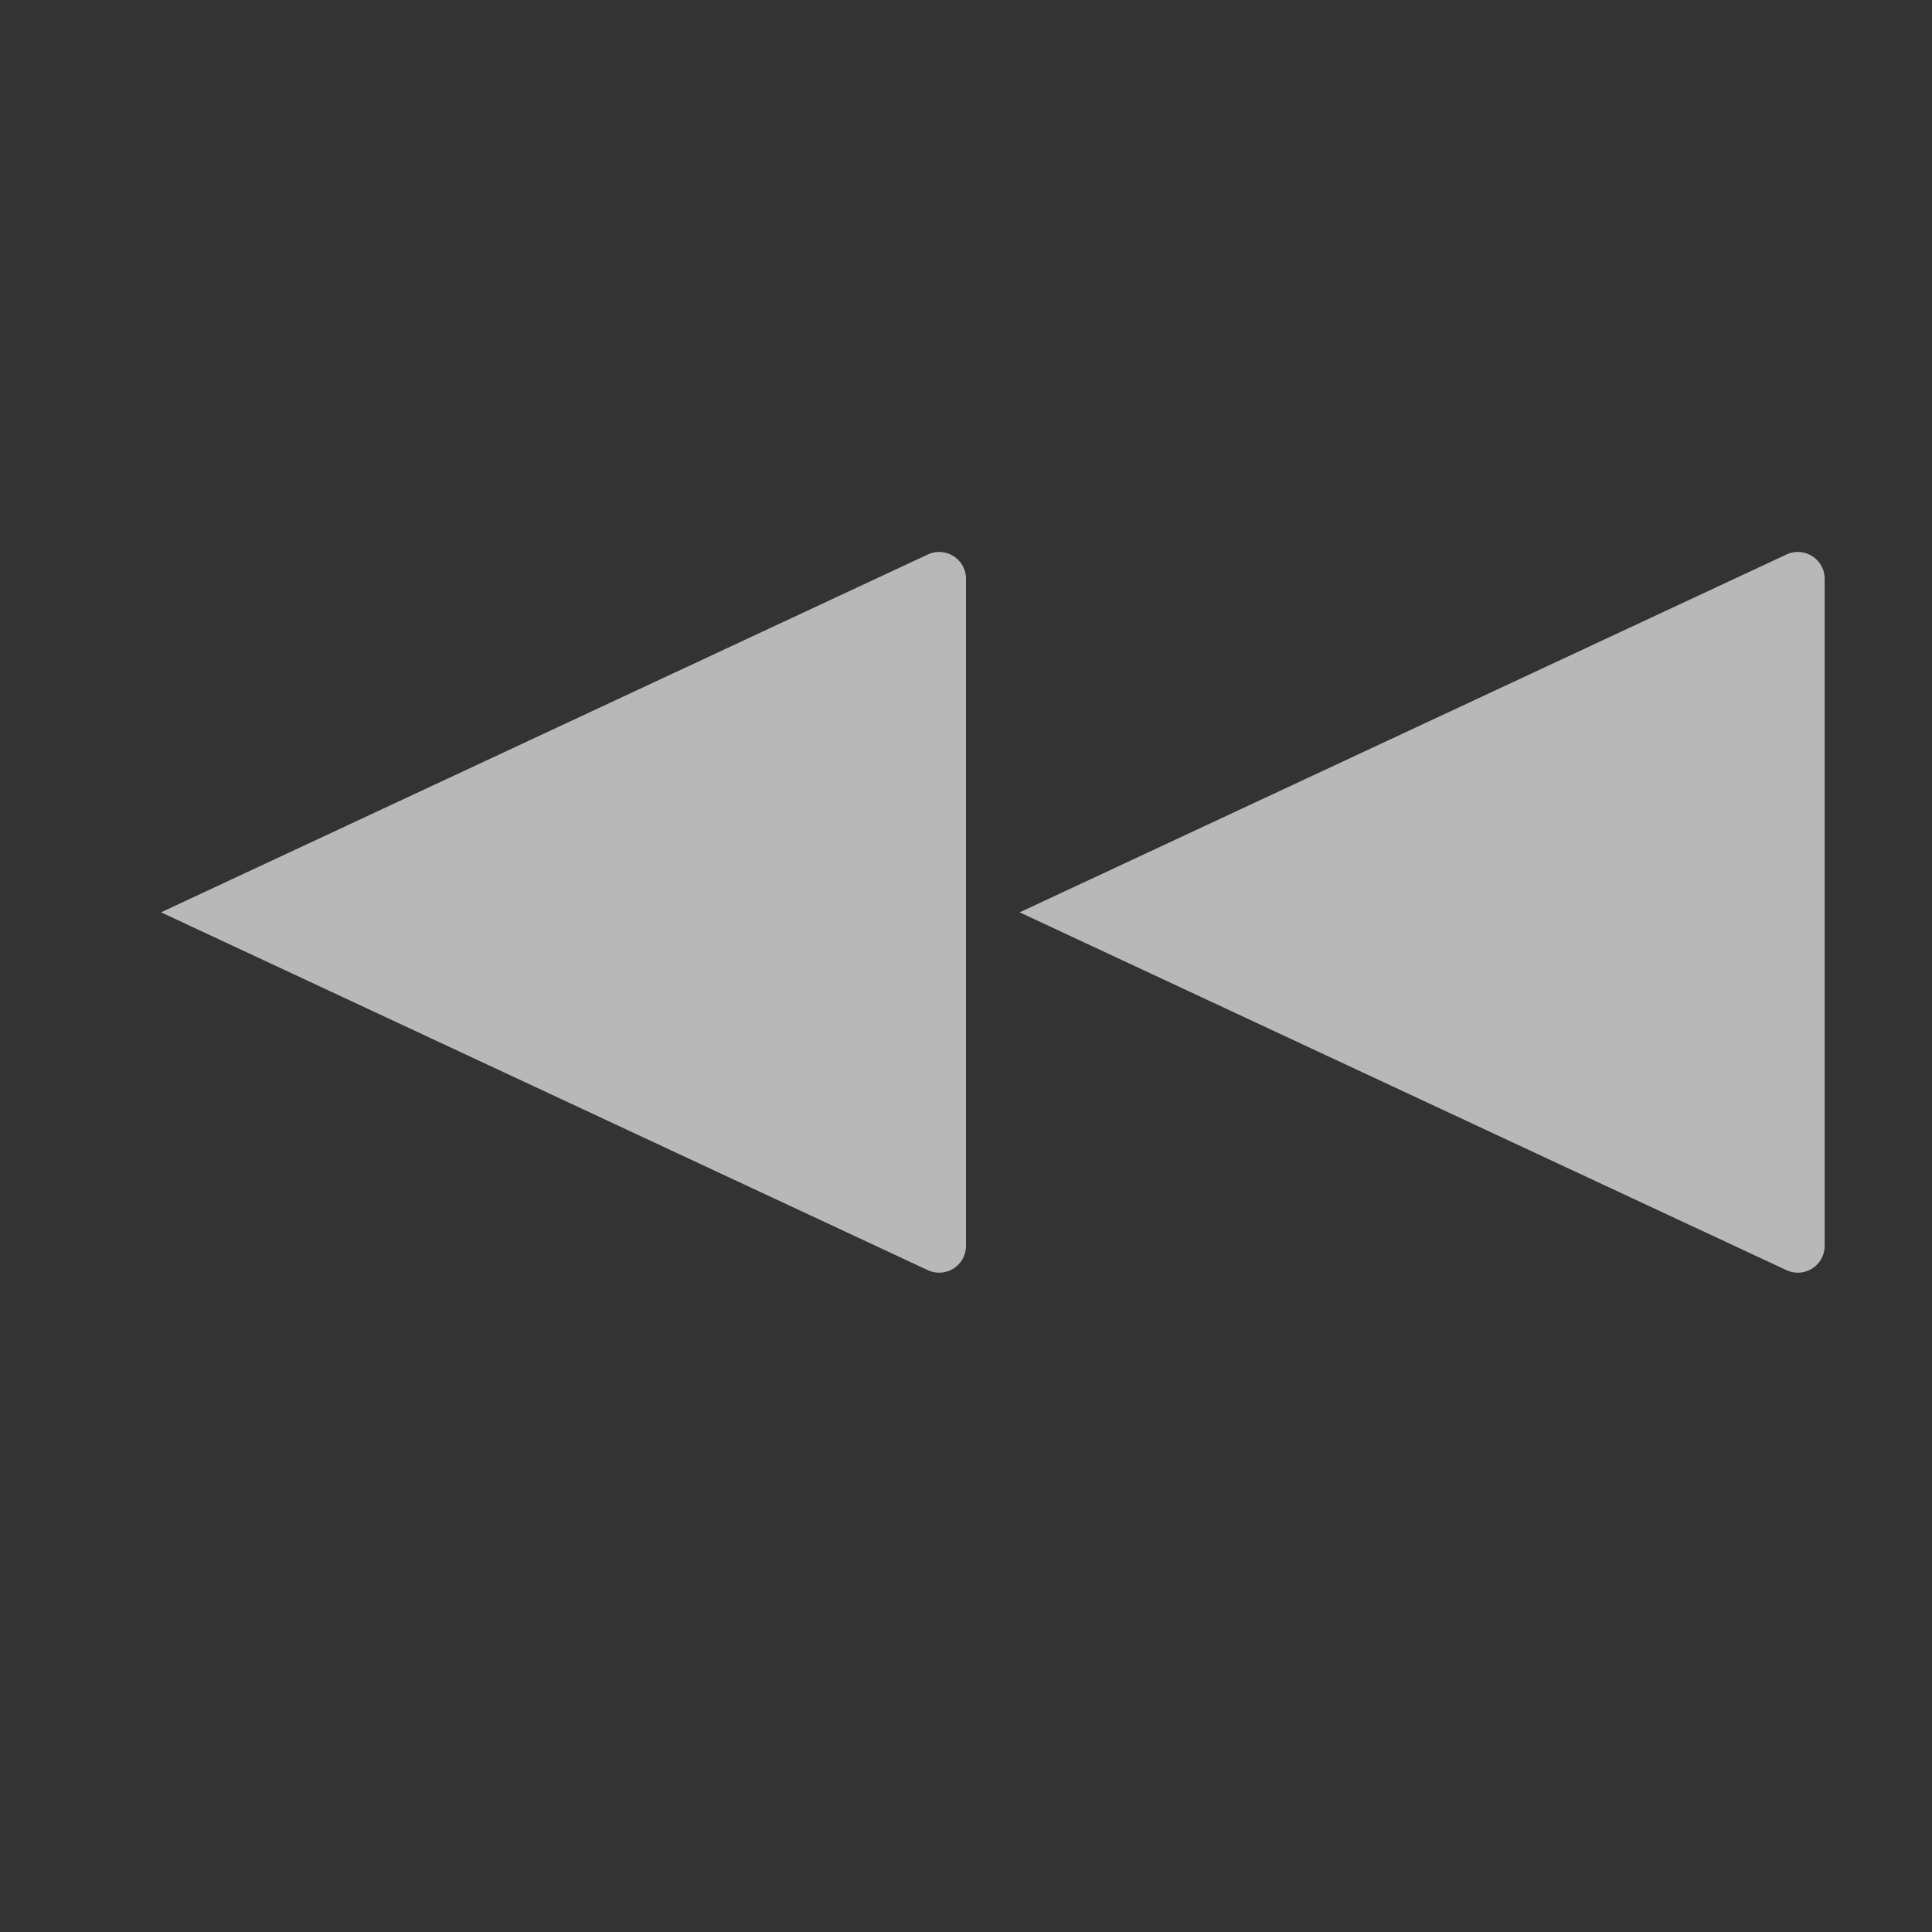 <svg id="S_Rewind_Md_N_D_2x" data-name="S_Rewind_Md_N_D@2x" xmlns="http://www.w3.org/2000/svg" width="36" height="36" viewBox="0 0 36 36">
  <rect x="0" y="0" width="36" height="36" fill="#333333" stroke="none"/>
  <defs>
    <style>
      .fill {
        fill: #fff;
        fill-rule: evenodd;
        opacity: 0.65;
      }

      
    </style>
  </defs>
  <title>S_Rewind_Md_N_D@2x</title>
  <path id="Fill" class="fill" d="M33.289,10.332L19,17l14.289,6.668A0.5,0.5,0,0,0,34,23.215V10.785A0.5,0.5,0,0,0,33.289,10.332Z"/>
  <path id="Fill2" class="fill" d="M17.289,10.332L3,17l14.289,6.668A0.5,0.5,0,0,0,18,23.215V10.785A0.5,0.5,0,0,0,17.289,10.332Z"/>
  </svg>